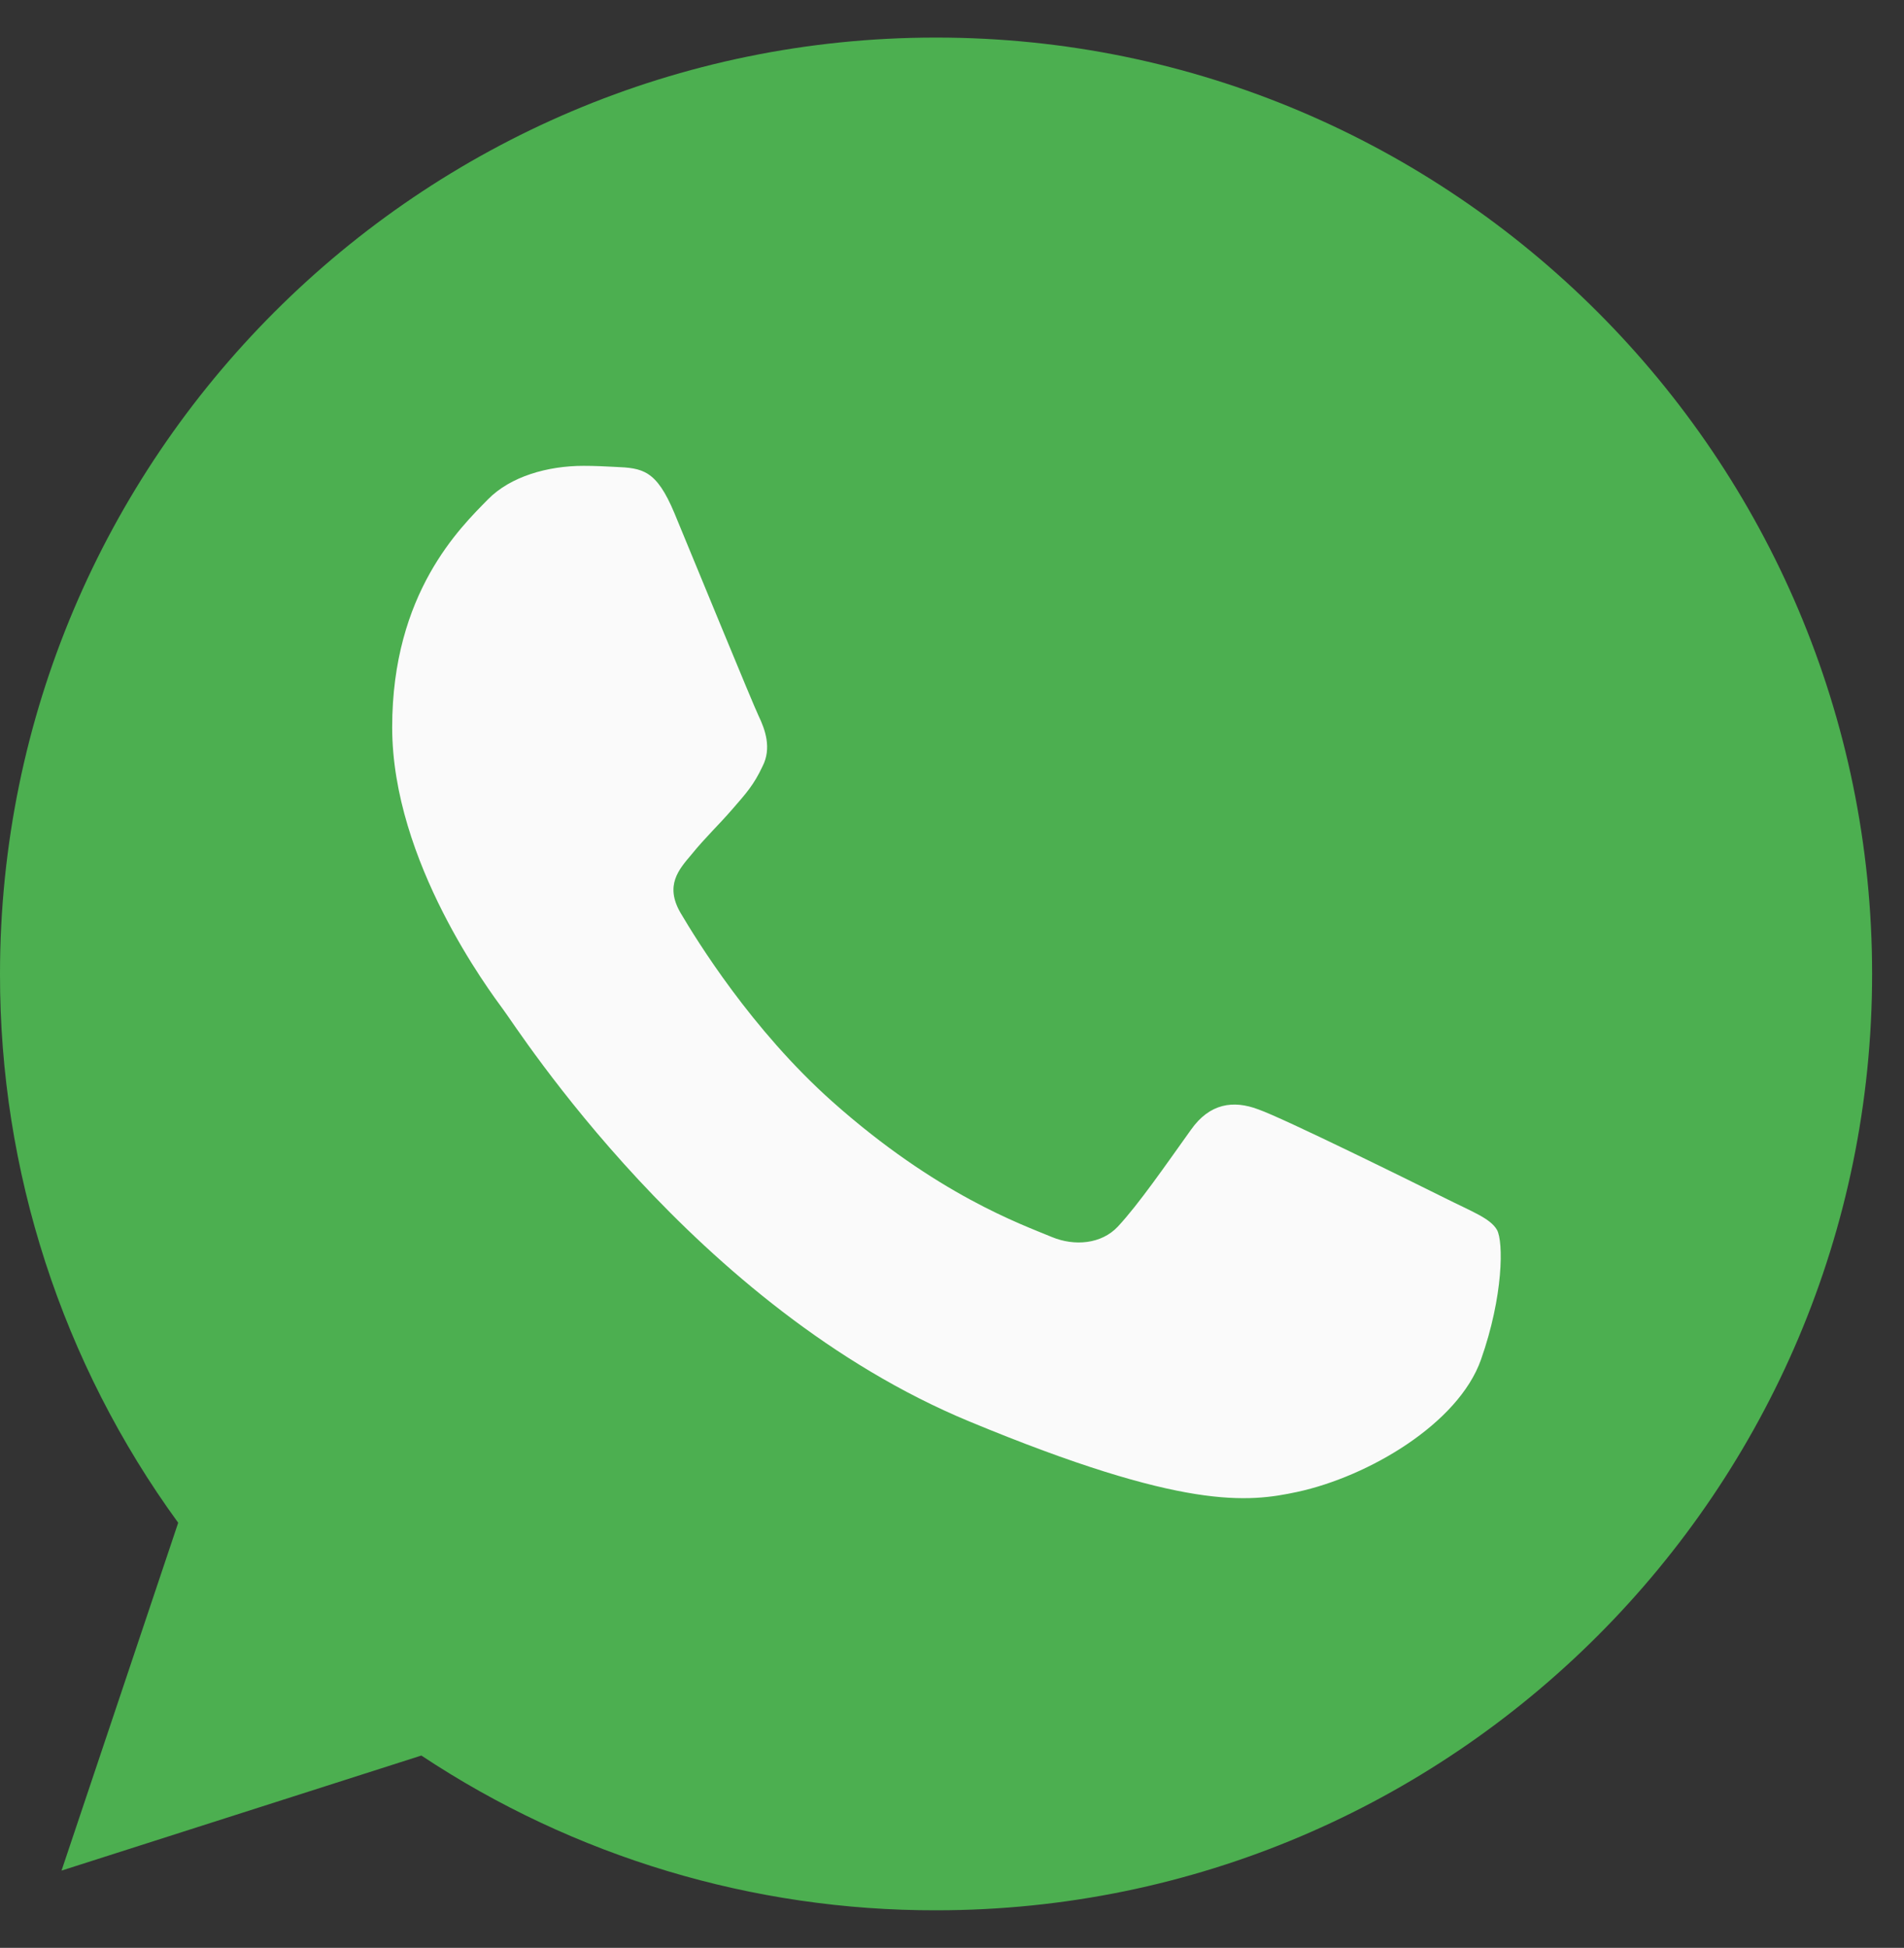 <svg width="44" height="45" viewBox="0 0 44 45" fill="none" xmlns="http://www.w3.org/2000/svg">
<rect x="0" y="0" width="44" height="45" fill="#333333" stroke="none"/>
<path d="M21.637 0.868H21.626C9.699 0.868 2.83831e-05 10.57 2.83831e-05 22.5C-0.007 27.056 1.435 31.497 4.118 35.179L1.422 43.215L9.737 40.557C13.264 42.897 17.404 44.141 21.637 44.132C33.564 44.132 43.263 34.427 43.263 22.5C43.263 10.573 33.564 0.868 21.637 0.868Z" fill="#4CAF50"/>
<path d="M34.223 31.414C33.701 32.888 31.63 34.11 29.978 34.467C28.848 34.708 27.371 34.9 22.401 32.839C16.045 30.206 11.951 23.746 11.632 23.327C11.326 22.908 9.063 19.907 9.063 16.802C9.063 13.698 10.639 12.187 11.275 11.538C11.797 11.005 12.659 10.762 13.487 10.762C13.754 10.762 13.995 10.775 14.211 10.786C14.847 10.813 15.166 10.851 15.585 11.854C16.107 13.111 17.378 16.216 17.529 16.535C17.683 16.854 17.837 17.286 17.621 17.705C17.418 18.138 17.24 18.33 16.921 18.698C16.602 19.066 16.299 19.347 15.98 19.741C15.688 20.085 15.358 20.453 15.726 21.088C16.093 21.71 17.364 23.784 19.235 25.45C21.65 27.599 23.608 28.286 24.308 28.578C24.83 28.794 25.452 28.743 25.833 28.337C26.317 27.816 26.914 26.95 27.523 26.099C27.955 25.487 28.502 25.412 29.075 25.628C29.659 25.831 32.749 27.358 33.385 27.675C34.02 27.994 34.44 28.145 34.594 28.413C34.745 28.681 34.745 29.938 34.223 31.414Z" fill="#FAFAFA"/>
</svg>
